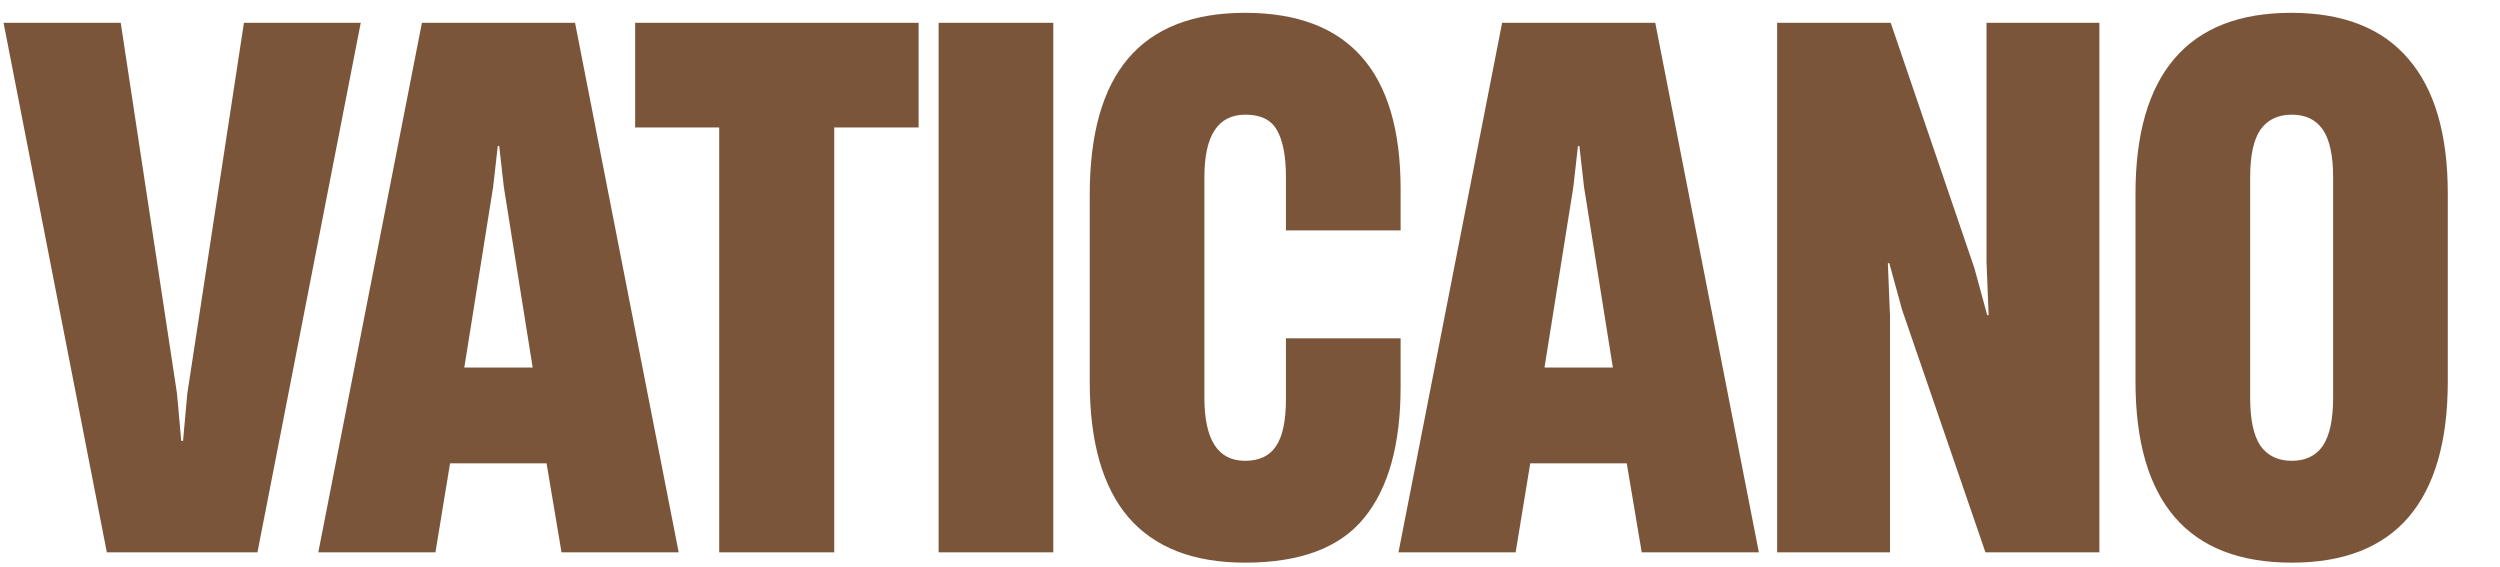<svg width="172" height="39" viewBox="0 0 172 39" fill="none" xmlns="http://www.w3.org/2000/svg">
<path d="M8.306 1.569L12.177 27.073L12.47 30.331H12.593L12.887 27.073L16.782 1.569H24.819L17.713 38H7.35L0.245 1.569H8.306ZM29.028 1.569H39.563L46.693 38H38.632L37.603 31.875H30.964L29.959 38H21.899L29.028 1.569ZM36.648 25.285L34.663 12.863L34.345 10.046H34.247L33.928 12.863L31.944 25.285H36.648ZM49.48 8.771H43.698V1.569H63.2V8.771H57.394V38H49.48V8.771ZM64.578 1.569H72.467V38H64.578V1.569ZM85.656 38.711C82.112 38.711 79.441 37.673 77.644 35.599C75.864 33.525 74.974 30.413 74.974 26.265V13.402C74.974 9.221 75.856 6.093 77.62 4.019C79.4 1.928 82.079 0.882 85.656 0.882C92.793 0.882 96.362 4.925 96.362 13.01V15.852H88.473V12.177C88.473 10.756 88.269 9.686 87.861 8.967C87.469 8.249 86.742 7.889 85.68 7.889C83.802 7.889 82.863 9.319 82.863 12.177V27.367C82.863 30.258 83.794 31.703 85.656 31.703C86.636 31.703 87.346 31.369 87.787 30.699C88.245 30.029 88.473 28.951 88.473 27.465V23.276H96.362V26.608C96.362 30.593 95.521 33.606 93.839 35.648C92.173 37.69 89.445 38.711 85.656 38.711ZM103.346 1.569H113.881L121.01 38H112.95L111.921 31.875H105.281L104.277 38H96.216L103.346 1.569ZM110.965 25.285L108.981 12.863L108.662 10.046H108.564L108.246 12.863L106.261 25.285H110.965ZM122.266 1.569H130.081L135.839 18.449L136.721 21.683H136.819L136.672 18.008V1.569H144.438V38H136.598L130.865 21.316L129.983 18.106H129.885L130.032 21.732V38H122.266V1.569ZM157.677 38.711C154.1 38.711 151.413 37.665 149.617 35.575C147.82 33.484 146.922 30.372 146.922 26.24V13.329C146.922 9.229 147.812 6.134 149.592 4.043C151.389 1.936 154.067 0.882 157.628 0.882C161.205 0.882 163.892 1.936 165.689 4.043C167.502 6.134 168.408 9.229 168.408 13.329V26.24C168.408 30.356 167.51 33.468 165.713 35.575C163.916 37.665 161.238 38.711 157.677 38.711ZM157.677 31.703C158.624 31.703 159.335 31.36 159.809 30.674C160.282 29.972 160.519 28.87 160.519 27.367V12.201C160.519 10.699 160.282 9.604 159.809 8.918C159.335 8.232 158.624 7.889 157.677 7.889C156.73 7.889 156.011 8.232 155.521 8.918C155.047 9.604 154.811 10.699 154.811 12.201V27.367C154.811 28.87 155.047 29.972 155.521 30.674C156.011 31.36 156.73 31.703 157.677 31.703Z" fill="#7B553A"/>
</svg>
